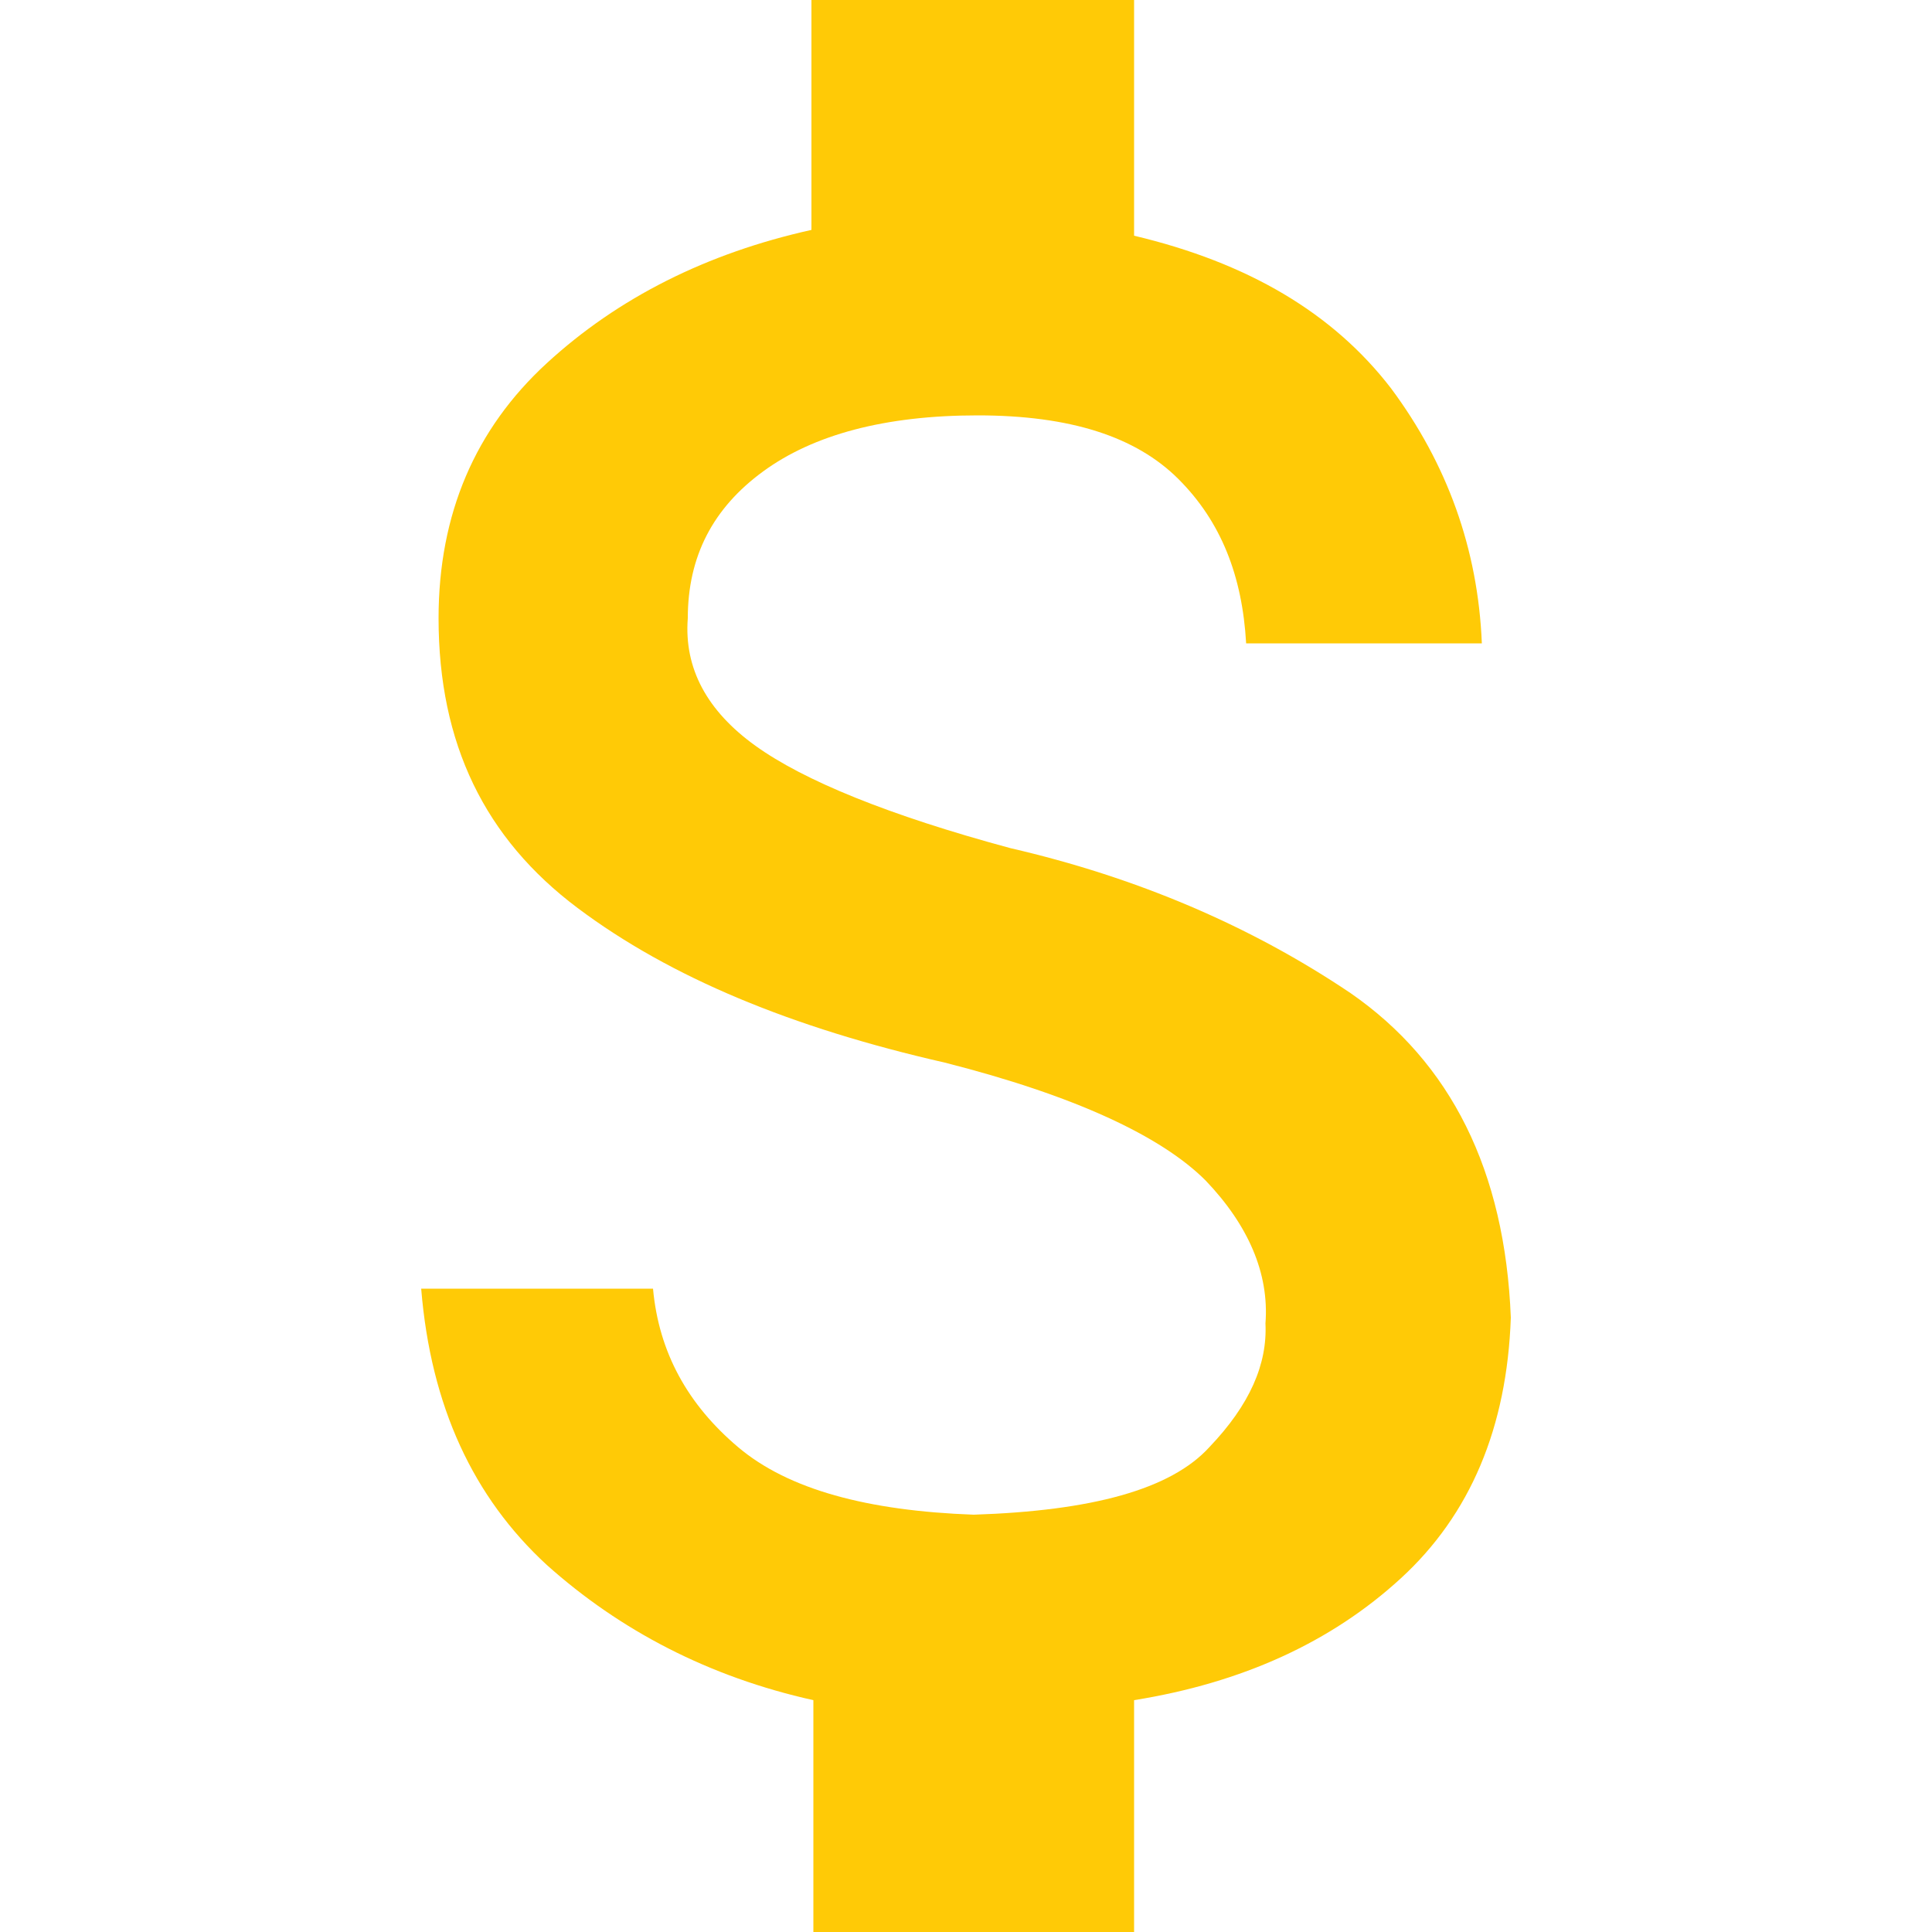 <?xml version="1.0" encoding="utf-8"?>
<!-- Generator: Adobe Illustrator 21.0.2, SVG Export Plug-In . SVG Version: 6.00 Build 0)  -->
<svg version="1.1" id="Layer_1" xmlns="http://www.w3.org/2000/svg" xmlns:xlink="http://www.w3.org/1999/xlink" x="0px" y="0px"
	 viewBox="0 0 100 100" style="enable-background:new 0 0 100 100;" xml:space="preserve">
<style type="text/css">
	.st0{fill:#FFCA06;}
</style>
<g>
	<path class="st0" d="M69.9,51.4c5.2,3.6,8,9.2,8.3,16.8c-0.2,5.7-2.1,10.2-5.7,13.5c-3.6,3.3-8.2,5.4-13.8,6.3v12H42.1V88
		c-5.4-1.2-10-3.6-13.8-7c-3.8-3.5-6-8.2-6.5-14.3h12c0.3,3.3,1.8,6,4.4,8.2c2.6,2.2,6.7,3.3,12.2,3.5c6.1-0.2,10.2-1.3,12.2-3.5
		c2.1-2.2,3-4.3,2.9-6.4c0.2-2.6-0.9-5.1-3.1-7.4c-2.3-2.3-6.8-4.4-13.5-6.1C41,53.2,34.7,50.6,29.9,47c-4.8-3.6-7.2-8.5-7.2-15
		c0-5.4,1.9-9.8,5.6-13.2c3.7-3.4,8.3-5.7,13.7-6.9V0h16.7v12.2c5.9,1.4,10.3,4,13.3,7.9c2.9,3.9,4.5,8.3,4.7,13.2H64.5
		c-0.2-3.5-1.3-6.3-3.5-8.5c-2.2-2.2-5.6-3.3-10.4-3.3c-4.8,0-8.5,1-11.1,2.9c-2.6,1.9-3.9,4.4-3.9,7.6c-0.2,2.6,1,4.8,3.5,6.6
		c2.5,1.8,6.9,3.6,13.2,5.3C58.8,45.4,64.7,47.9,69.9,51.4z"/>
</g>
</svg>
